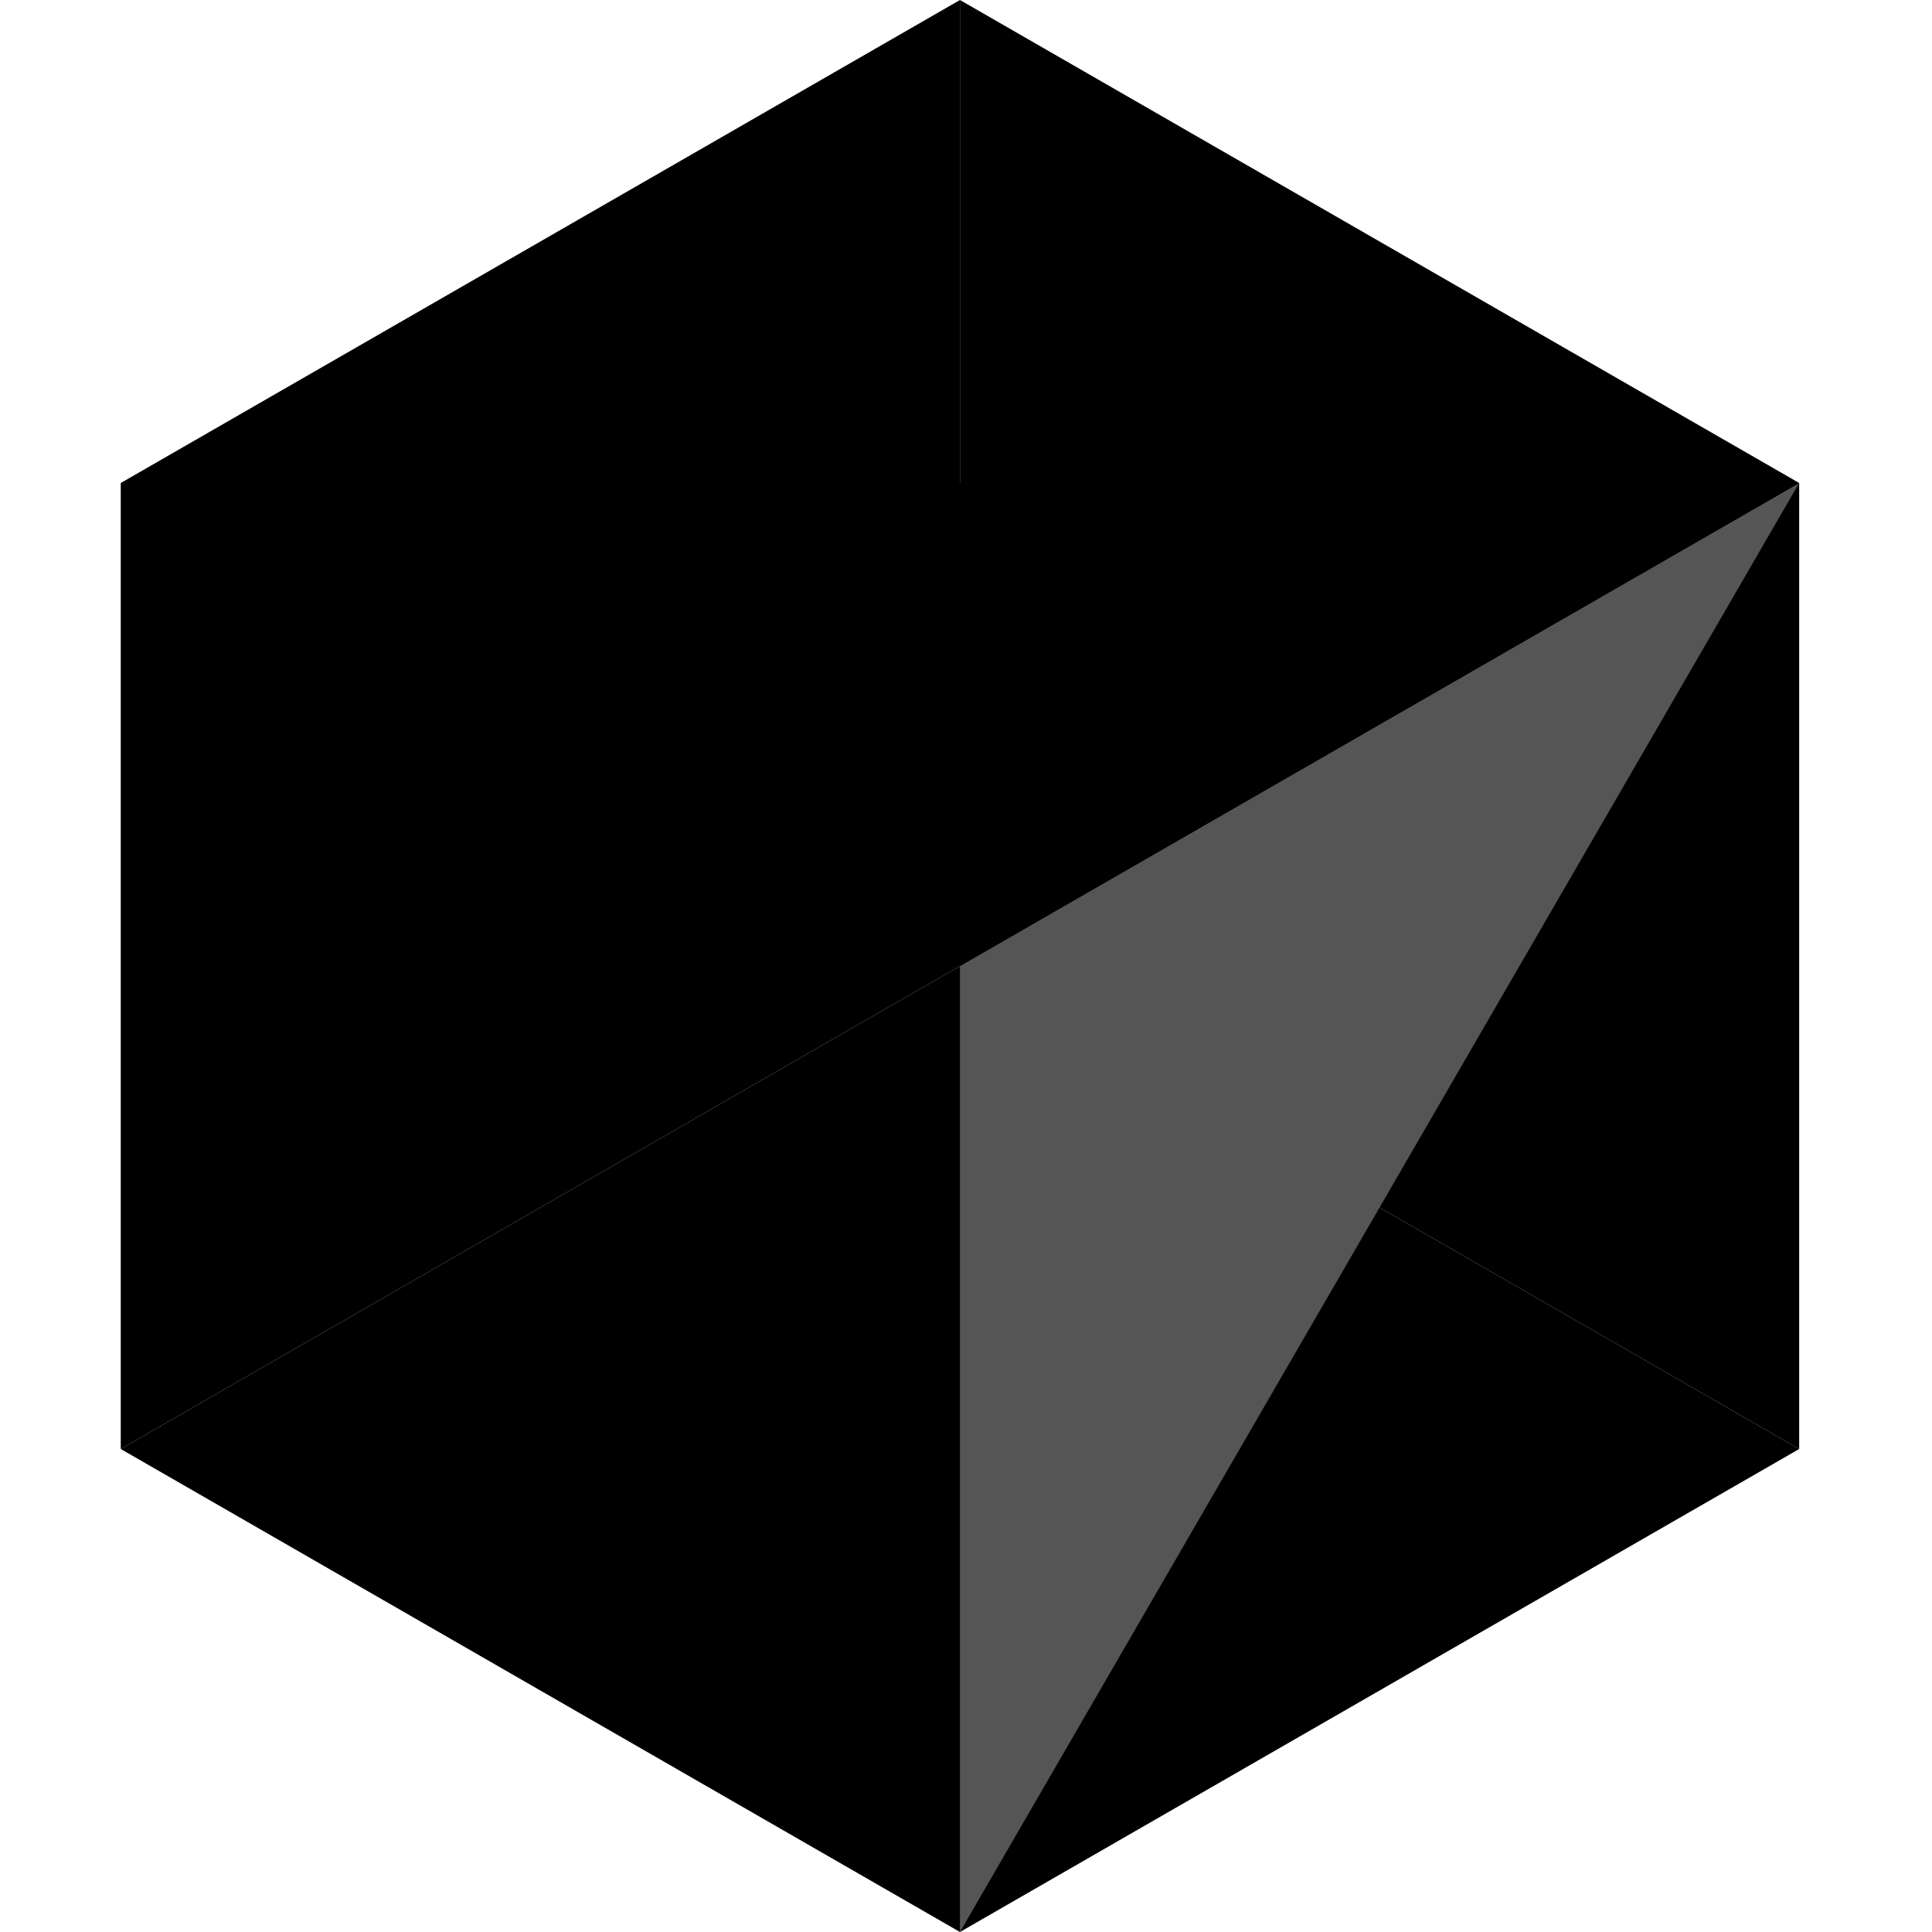   <svg
    height="1em"
    viewBox="0 0 24 24"
    width="1em"
    xmlns="http://www.w3.org/2000/svg"
  >
    <path
      d="M11.925 24l10.425-6-10.425-6L1.5 18l10.425 6z"
      fill="url(#lobe-icons-cursorundefined-fill-0)"
    ></path>
    <path
      d="M22.35 18V6L11.925 0v12l10.425 6z"
      fill="url(#lobe-icons-cursorundefined-fill-1)"
    ></path>
    <path
      d="M11.925 0L1.5 6v12l10.425-6V0z"
      fill="url(#lobe-icons-cursorundefined-fill-2)"
    ></path>
    <path d="M22.35 6L11.925 24V12L22.35 6z" fill="#555"></path>
    <path d="M22.35 6l-10.425 6L1.5 6h20.85z" fill="#000"></path>
    <defs>
      <linearGradient
        gradientUnits="userSpaceOnUse"
        id="lobe-icons-cursorundefined-fill-0"
        x1="11.925"
        x2="11.925"
        y1="12"
        y2="24"
      >
        <stop offset=".16" stopColor="#000" stopOpacity=".39"></stop>
        <stop offset=".658" stopColor="#000" stopOpacity=".8"></stop>
      </linearGradient>
      <linearGradient
        gradientUnits="userSpaceOnUse"
        id="lobe-icons-cursorundefined-fill-1"
        x1="22.35"
        x2="11.925"
        y1="6.037"
        y2="12.15"
      >
        <stop offset=".182" stopColor="#000" stopOpacity=".31"></stop>
        <stop offset=".715" stopColor="#000" stopOpacity="0"></stop>
      </linearGradient>
      <linearGradient
        gradientUnits="userSpaceOnUse"
        id="lobe-icons-cursorundefined-fill-2"
        x1="11.925"
        x2="1.5"
        y1="0"
        y2="18"
      >
        <stop stopColor="#000" stopOpacity=".6"></stop>
        <stop offset=".667" stopColor="#000" stopOpacity=".22"></stop>
      </linearGradient>
    </defs>
  </svg>